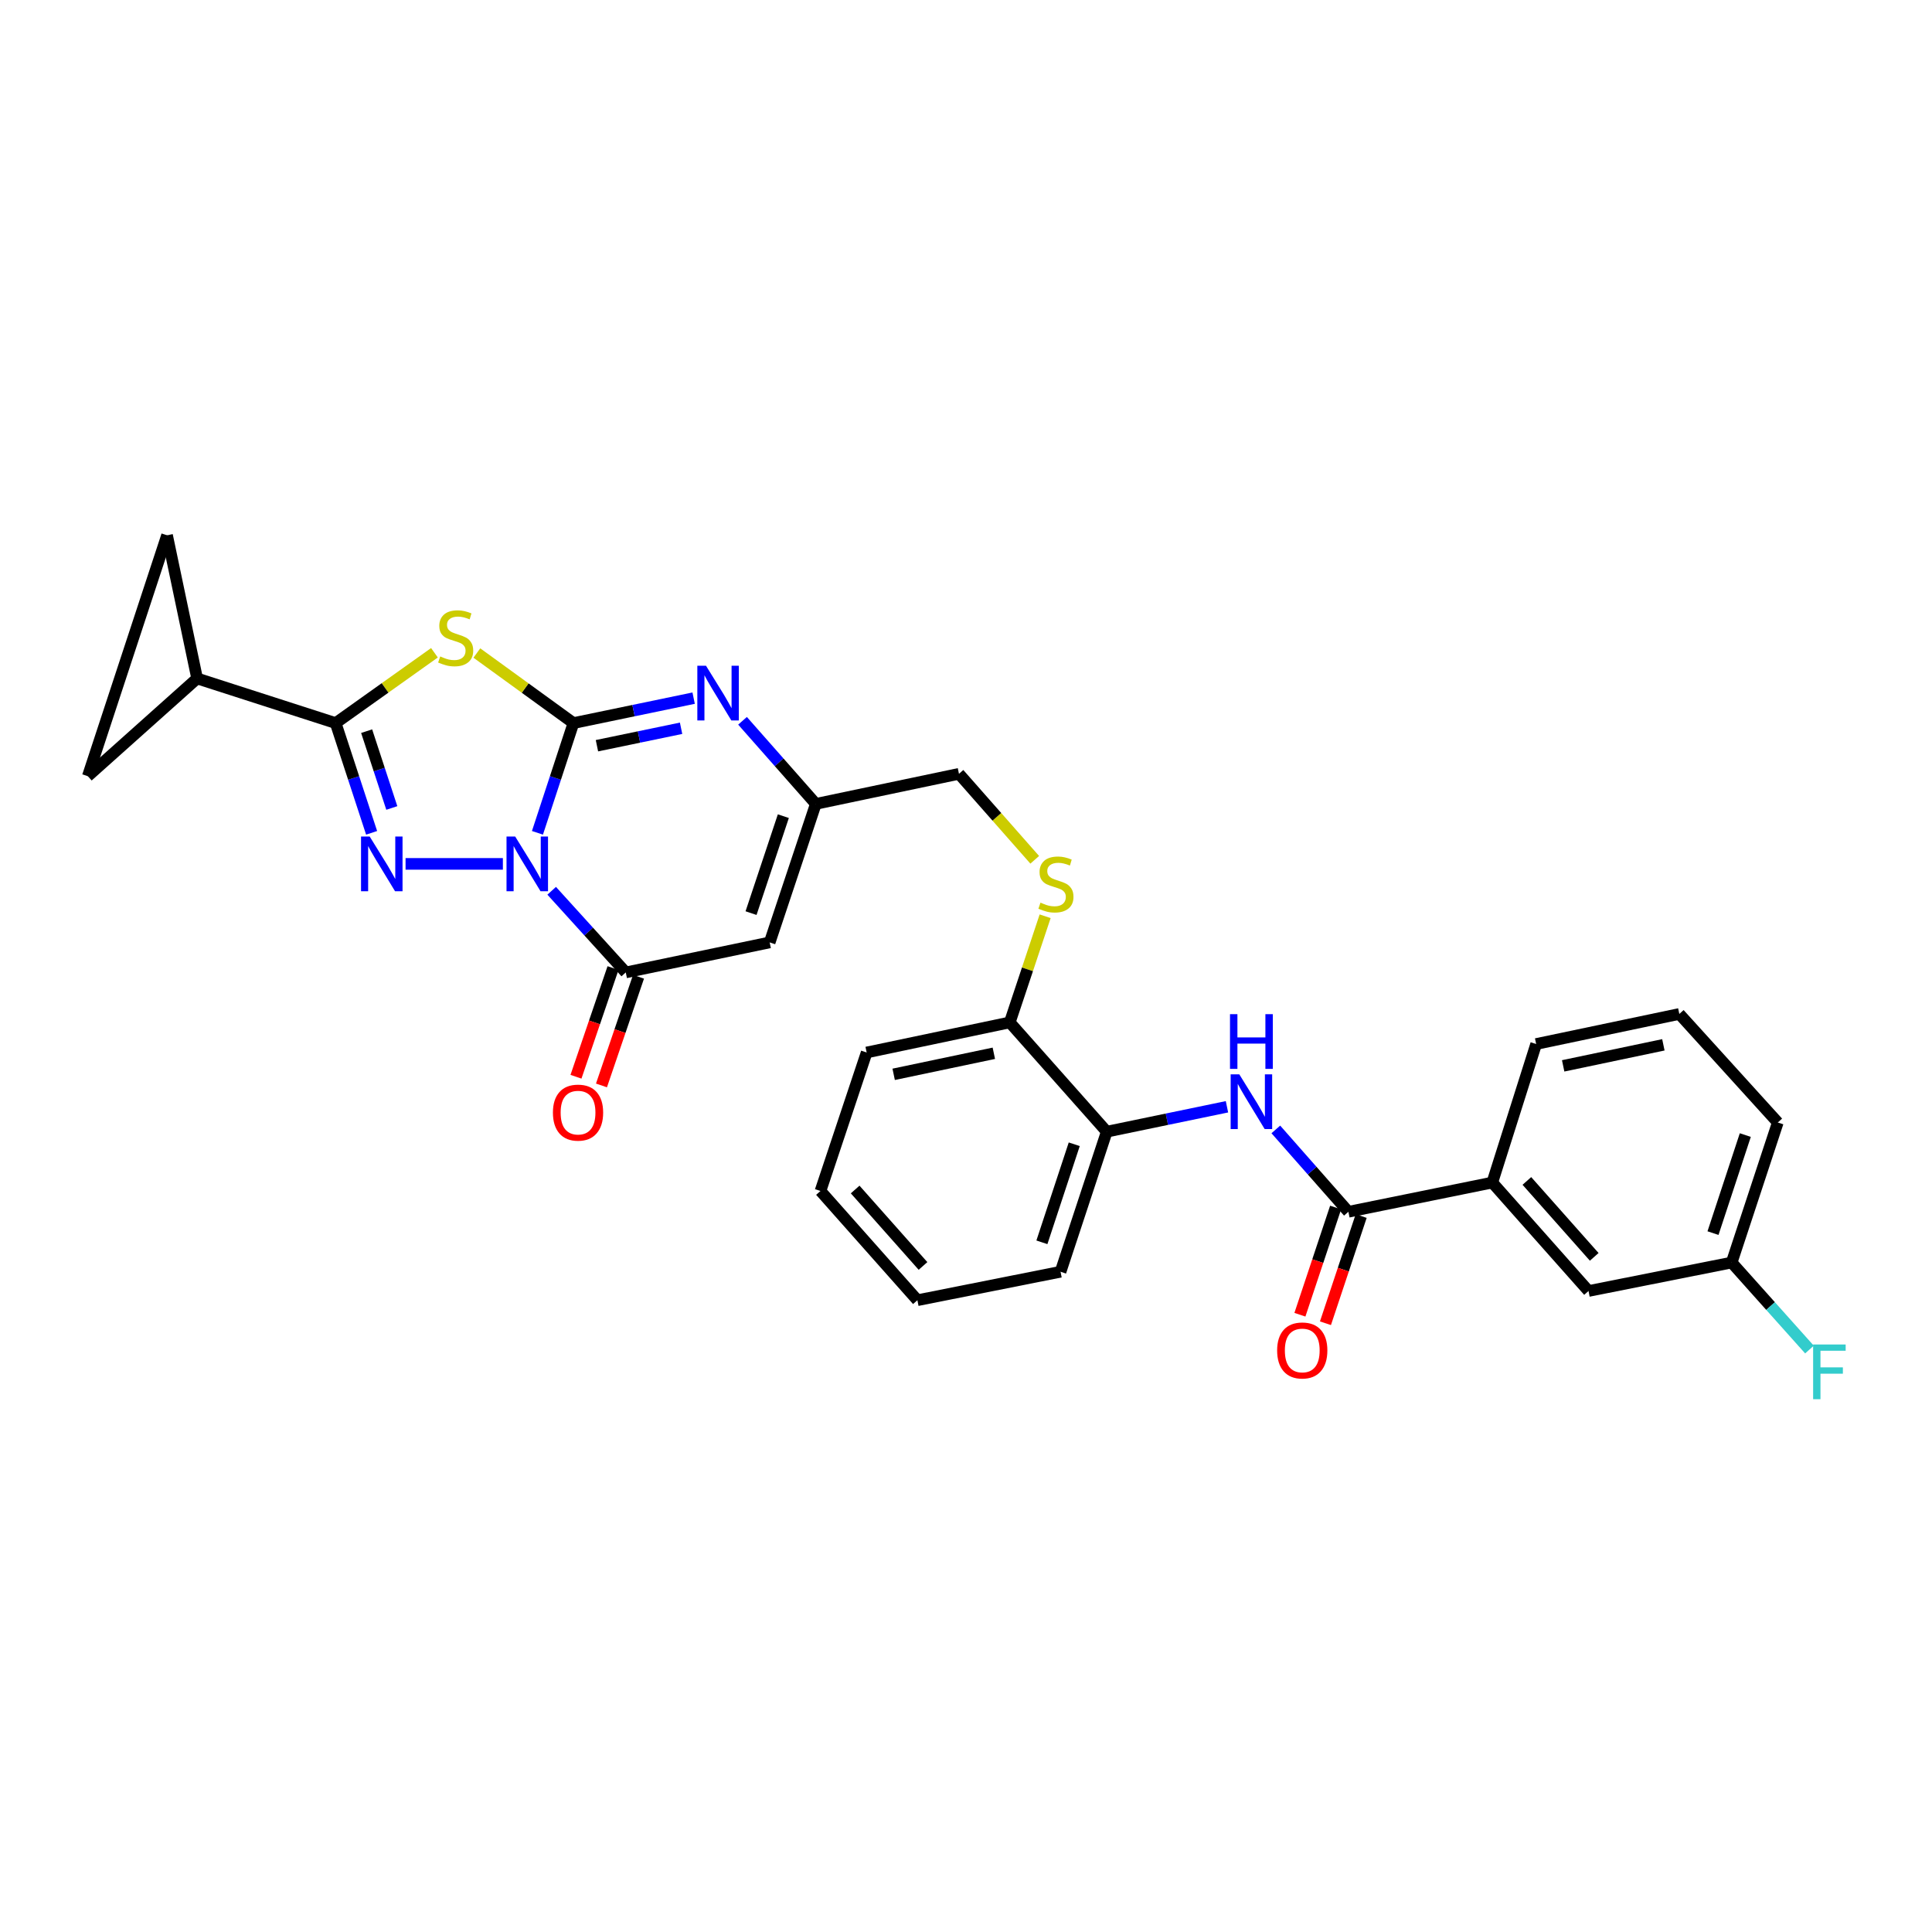 <?xml version='1.0' encoding='iso-8859-1'?>
<svg version='1.1' baseProfile='full'
              xmlns='http://www.w3.org/2000/svg'
                      xmlns:rdkit='http://www.rdkit.org/xml'
                      xmlns:xlink='http://www.w3.org/1999/xlink'
                  xml:space='preserve'
width='1000px' height='1000px' viewBox='0 0 1000 1000'>
<!-- END OF HEADER -->
<rect style='opacity:1.0;fill:#FFFFFF;stroke:none' width='1000' height='1000' x='0' y='0'> </rect>
<path class='bond-0' d='M 278.185,431.066 L 287.499,402.666' style='fill:none;fill-rule:evenodd;stroke:#0000FF;stroke-width:6px;stroke-linecap:butt;stroke-linejoin:miter;stroke-opacity:1' />
<path class='bond-0' d='M 287.499,402.666 L 296.812,374.267' style='fill:none;fill-rule:evenodd;stroke:#000000;stroke-width:6px;stroke-linecap:butt;stroke-linejoin:miter;stroke-opacity:1' />
<path class='bond-1' d='M 260.29,447.143 L 209.919,447.143' style='fill:none;fill-rule:evenodd;stroke:#0000FF;stroke-width:6px;stroke-linecap:butt;stroke-linejoin:miter;stroke-opacity:1' />
<path class='bond-4' d='M 285.549,461.068 L 304.722,482.195' style='fill:none;fill-rule:evenodd;stroke:#0000FF;stroke-width:6px;stroke-linecap:butt;stroke-linejoin:miter;stroke-opacity:1' />
<path class='bond-4' d='M 304.722,482.195 L 323.895,503.322' style='fill:none;fill-rule:evenodd;stroke:#000000;stroke-width:6px;stroke-linecap:butt;stroke-linejoin:miter;stroke-opacity:1' />
<path class='bond-2' d='M 296.812,374.267 L 271.815,356.136' style='fill:none;fill-rule:evenodd;stroke:#000000;stroke-width:6px;stroke-linecap:butt;stroke-linejoin:miter;stroke-opacity:1' />
<path class='bond-2' d='M 271.815,356.136 L 246.817,338.004' style='fill:none;fill-rule:evenodd;stroke:#CCCC00;stroke-width:6px;stroke-linecap:butt;stroke-linejoin:miter;stroke-opacity:1' />
<path class='bond-5' d='M 296.812,374.267 L 327.92,367.815' style='fill:none;fill-rule:evenodd;stroke:#000000;stroke-width:6px;stroke-linecap:butt;stroke-linejoin:miter;stroke-opacity:1' />
<path class='bond-5' d='M 327.92,367.815 L 359.028,361.363' style='fill:none;fill-rule:evenodd;stroke:#0000FF;stroke-width:6px;stroke-linecap:butt;stroke-linejoin:miter;stroke-opacity:1' />
<path class='bond-5' d='M 308.976,385.981 L 330.751,381.465' style='fill:none;fill-rule:evenodd;stroke:#000000;stroke-width:6px;stroke-linecap:butt;stroke-linejoin:miter;stroke-opacity:1' />
<path class='bond-5' d='M 330.751,381.465 L 352.526,376.948' style='fill:none;fill-rule:evenodd;stroke:#0000FF;stroke-width:6px;stroke-linecap:butt;stroke-linejoin:miter;stroke-opacity:1' />
<path class='bond-3' d='M 192.345,431.066 L 183.04,402.666' style='fill:none;fill-rule:evenodd;stroke:#0000FF;stroke-width:6px;stroke-linecap:butt;stroke-linejoin:miter;stroke-opacity:1' />
<path class='bond-3' d='M 183.04,402.666 L 173.736,374.267' style='fill:none;fill-rule:evenodd;stroke:#000000;stroke-width:6px;stroke-linecap:butt;stroke-linejoin:miter;stroke-opacity:1' />
<path class='bond-3' d='M 202.801,418.206 L 196.288,398.326' style='fill:none;fill-rule:evenodd;stroke:#0000FF;stroke-width:6px;stroke-linecap:butt;stroke-linejoin:miter;stroke-opacity:1' />
<path class='bond-3' d='M 196.288,398.326 L 189.774,378.446' style='fill:none;fill-rule:evenodd;stroke:#000000;stroke-width:6px;stroke-linecap:butt;stroke-linejoin:miter;stroke-opacity:1' />
<path class='bond-30' d='M 224.869,337.872 L 199.302,356.07' style='fill:none;fill-rule:evenodd;stroke:#CCCC00;stroke-width:6px;stroke-linecap:butt;stroke-linejoin:miter;stroke-opacity:1' />
<path class='bond-30' d='M 199.302,356.07 L 173.736,374.267' style='fill:none;fill-rule:evenodd;stroke:#000000;stroke-width:6px;stroke-linecap:butt;stroke-linejoin:miter;stroke-opacity:1' />
<path class='bond-9' d='M 173.736,374.267 L 102.029,351.165' style='fill:none;fill-rule:evenodd;stroke:#000000;stroke-width:6px;stroke-linecap:butt;stroke-linejoin:miter;stroke-opacity:1' />
<path class='bond-6' d='M 323.895,503.322 L 398.382,487.787' style='fill:none;fill-rule:evenodd;stroke:#000000;stroke-width:6px;stroke-linecap:butt;stroke-linejoin:miter;stroke-opacity:1' />
<path class='bond-16' d='M 317.298,501.074 L 307.712,529.197' style='fill:none;fill-rule:evenodd;stroke:#000000;stroke-width:6px;stroke-linecap:butt;stroke-linejoin:miter;stroke-opacity:1' />
<path class='bond-16' d='M 307.712,529.197 L 298.126,557.321' style='fill:none;fill-rule:evenodd;stroke:#FF0000;stroke-width:6px;stroke-linecap:butt;stroke-linejoin:miter;stroke-opacity:1' />
<path class='bond-16' d='M 330.492,505.571 L 320.907,533.694' style='fill:none;fill-rule:evenodd;stroke:#000000;stroke-width:6px;stroke-linecap:butt;stroke-linejoin:miter;stroke-opacity:1' />
<path class='bond-16' d='M 320.907,533.694 L 311.321,561.818' style='fill:none;fill-rule:evenodd;stroke:#FF0000;stroke-width:6px;stroke-linecap:butt;stroke-linejoin:miter;stroke-opacity:1' />
<path class='bond-31' d='M 384.331,373.084 L 403.299,394.589' style='fill:none;fill-rule:evenodd;stroke:#0000FF;stroke-width:6px;stroke-linecap:butt;stroke-linejoin:miter;stroke-opacity:1' />
<path class='bond-31' d='M 403.299,394.589 L 422.267,416.095' style='fill:none;fill-rule:evenodd;stroke:#000000;stroke-width:6px;stroke-linecap:butt;stroke-linejoin:miter;stroke-opacity:1' />
<path class='bond-7' d='M 398.382,487.787 L 422.267,416.095' style='fill:none;fill-rule:evenodd;stroke:#000000;stroke-width:6px;stroke-linecap:butt;stroke-linejoin:miter;stroke-opacity:1' />
<path class='bond-7' d='M 388.739,472.627 L 405.458,422.443' style='fill:none;fill-rule:evenodd;stroke:#000000;stroke-width:6px;stroke-linecap:butt;stroke-linejoin:miter;stroke-opacity:1' />
<path class='bond-20' d='M 422.267,416.095 L 496.359,400.529' style='fill:none;fill-rule:evenodd;stroke:#000000;stroke-width:6px;stroke-linecap:butt;stroke-linejoin:miter;stroke-opacity:1' />
<path class='bond-8' d='M 697.927,627.22 L 679.146,605.904' style='fill:none;fill-rule:evenodd;stroke:#000000;stroke-width:6px;stroke-linecap:butt;stroke-linejoin:miter;stroke-opacity:1' />
<path class='bond-8' d='M 679.146,605.904 L 660.365,584.588' style='fill:none;fill-rule:evenodd;stroke:#0000FF;stroke-width:6px;stroke-linecap:butt;stroke-linejoin:miter;stroke-opacity:1' />
<path class='bond-13' d='M 697.927,627.22 L 772.406,612.087' style='fill:none;fill-rule:evenodd;stroke:#000000;stroke-width:6px;stroke-linecap:butt;stroke-linejoin:miter;stroke-opacity:1' />
<path class='bond-18' d='M 691.314,625.017 L 682.072,652.758' style='fill:none;fill-rule:evenodd;stroke:#000000;stroke-width:6px;stroke-linecap:butt;stroke-linejoin:miter;stroke-opacity:1' />
<path class='bond-18' d='M 682.072,652.758 L 672.83,680.499' style='fill:none;fill-rule:evenodd;stroke:#FF0000;stroke-width:6px;stroke-linecap:butt;stroke-linejoin:miter;stroke-opacity:1' />
<path class='bond-18' d='M 704.54,629.423 L 695.297,657.164' style='fill:none;fill-rule:evenodd;stroke:#000000;stroke-width:6px;stroke-linecap:butt;stroke-linejoin:miter;stroke-opacity:1' />
<path class='bond-18' d='M 695.297,657.164 L 686.055,684.905' style='fill:none;fill-rule:evenodd;stroke:#FF0000;stroke-width:6px;stroke-linecap:butt;stroke-linejoin:miter;stroke-opacity:1' />
<path class='bond-11' d='M 102.029,351.165 L 86.47,277.065' style='fill:none;fill-rule:evenodd;stroke:#000000;stroke-width:6px;stroke-linecap:butt;stroke-linejoin:miter;stroke-opacity:1' />
<path class='bond-12' d='M 102.029,351.165 L 45.455,401.744' style='fill:none;fill-rule:evenodd;stroke:#000000;stroke-width:6px;stroke-linecap:butt;stroke-linejoin:miter;stroke-opacity:1' />
<path class='bond-10' d='M 635.075,572.866 L 603.963,579.314' style='fill:none;fill-rule:evenodd;stroke:#0000FF;stroke-width:6px;stroke-linecap:butt;stroke-linejoin:miter;stroke-opacity:1' />
<path class='bond-10' d='M 603.963,579.314 L 572.852,585.763' style='fill:none;fill-rule:evenodd;stroke:#000000;stroke-width:6px;stroke-linecap:butt;stroke-linejoin:miter;stroke-opacity:1' />
<path class='bond-32' d='M 86.47,277.065 L 45.455,401.744' style='fill:none;fill-rule:evenodd;stroke:#000000;stroke-width:6px;stroke-linecap:butt;stroke-linejoin:miter;stroke-opacity:1' />
<path class='bond-19' d='M 772.406,612.087 L 822.212,668.22' style='fill:none;fill-rule:evenodd;stroke:#000000;stroke-width:6px;stroke-linecap:butt;stroke-linejoin:miter;stroke-opacity:1' />
<path class='bond-19' d='M 790.304,611.255 L 825.168,650.548' style='fill:none;fill-rule:evenodd;stroke:#000000;stroke-width:6px;stroke-linecap:butt;stroke-linejoin:miter;stroke-opacity:1' />
<path class='bond-23' d='M 772.406,612.087 L 795.113,540.38' style='fill:none;fill-rule:evenodd;stroke:#000000;stroke-width:6px;stroke-linecap:butt;stroke-linejoin:miter;stroke-opacity:1' />
<path class='bond-14' d='M 572.852,585.763 L 522.652,529.197' style='fill:none;fill-rule:evenodd;stroke:#000000;stroke-width:6px;stroke-linecap:butt;stroke-linejoin:miter;stroke-opacity:1' />
<path class='bond-25' d='M 572.852,585.763 L 548.937,658.26' style='fill:none;fill-rule:evenodd;stroke:#000000;stroke-width:6px;stroke-linecap:butt;stroke-linejoin:miter;stroke-opacity:1' />
<path class='bond-25' d='M 556.026,592.271 L 539.286,643.018' style='fill:none;fill-rule:evenodd;stroke:#000000;stroke-width:6px;stroke-linecap:butt;stroke-linejoin:miter;stroke-opacity:1' />
<path class='bond-15' d='M 535.573,445.031 L 515.966,422.78' style='fill:none;fill-rule:evenodd;stroke:#CCCC00;stroke-width:6px;stroke-linecap:butt;stroke-linejoin:miter;stroke-opacity:1' />
<path class='bond-15' d='M 515.966,422.78 L 496.359,400.529' style='fill:none;fill-rule:evenodd;stroke:#000000;stroke-width:6px;stroke-linecap:butt;stroke-linejoin:miter;stroke-opacity:1' />
<path class='bond-17' d='M 540.962,474.26 L 531.807,501.728' style='fill:none;fill-rule:evenodd;stroke:#CCCC00;stroke-width:6px;stroke-linecap:butt;stroke-linejoin:miter;stroke-opacity:1' />
<path class='bond-17' d='M 531.807,501.728 L 522.652,529.197' style='fill:none;fill-rule:evenodd;stroke:#000000;stroke-width:6px;stroke-linecap:butt;stroke-linejoin:miter;stroke-opacity:1' />
<path class='bond-26' d='M 522.652,529.197 L 448.583,544.763' style='fill:none;fill-rule:evenodd;stroke:#000000;stroke-width:6px;stroke-linecap:butt;stroke-linejoin:miter;stroke-opacity:1' />
<path class='bond-26' d='M 514.408,545.174 L 462.56,556.071' style='fill:none;fill-rule:evenodd;stroke:#000000;stroke-width:6px;stroke-linecap:butt;stroke-linejoin:miter;stroke-opacity:1' />
<path class='bond-21' d='M 822.212,668.22 L 896.304,653.489' style='fill:none;fill-rule:evenodd;stroke:#000000;stroke-width:6px;stroke-linecap:butt;stroke-linejoin:miter;stroke-opacity:1' />
<path class='bond-22' d='M 896.304,653.489 L 916.439,676.007' style='fill:none;fill-rule:evenodd;stroke:#000000;stroke-width:6px;stroke-linecap:butt;stroke-linejoin:miter;stroke-opacity:1' />
<path class='bond-22' d='M 916.439,676.007 L 936.574,698.525' style='fill:none;fill-rule:evenodd;stroke:#33CCCC;stroke-width:6px;stroke-linecap:butt;stroke-linejoin:miter;stroke-opacity:1' />
<path class='bond-34' d='M 896.304,653.489 L 920.188,581' style='fill:none;fill-rule:evenodd;stroke:#000000;stroke-width:6px;stroke-linecap:butt;stroke-linejoin:miter;stroke-opacity:1' />
<path class='bond-34' d='M 886.647,638.254 L 903.365,587.511' style='fill:none;fill-rule:evenodd;stroke:#000000;stroke-width:6px;stroke-linecap:butt;stroke-linejoin:miter;stroke-opacity:1' />
<path class='bond-24' d='M 795.113,540.38 L 869.213,524.821' style='fill:none;fill-rule:evenodd;stroke:#000000;stroke-width:6px;stroke-linecap:butt;stroke-linejoin:miter;stroke-opacity:1' />
<path class='bond-24' d='M 809.093,551.689 L 860.963,540.798' style='fill:none;fill-rule:evenodd;stroke:#000000;stroke-width:6px;stroke-linecap:butt;stroke-linejoin:miter;stroke-opacity:1' />
<path class='bond-27' d='M 869.213,524.821 L 920.188,581' style='fill:none;fill-rule:evenodd;stroke:#000000;stroke-width:6px;stroke-linecap:butt;stroke-linejoin:miter;stroke-opacity:1' />
<path class='bond-33' d='M 548.937,658.26 L 474.844,672.99' style='fill:none;fill-rule:evenodd;stroke:#000000;stroke-width:6px;stroke-linecap:butt;stroke-linejoin:miter;stroke-opacity:1' />
<path class='bond-29' d='M 448.583,544.763 L 424.675,616.455' style='fill:none;fill-rule:evenodd;stroke:#000000;stroke-width:6px;stroke-linecap:butt;stroke-linejoin:miter;stroke-opacity:1' />
<path class='bond-28' d='M 474.844,672.99 L 424.675,616.455' style='fill:none;fill-rule:evenodd;stroke:#000000;stroke-width:6px;stroke-linecap:butt;stroke-linejoin:miter;stroke-opacity:1' />
<path class='bond-28' d='M 477.746,655.257 L 442.627,615.683' style='fill:none;fill-rule:evenodd;stroke:#000000;stroke-width:6px;stroke-linecap:butt;stroke-linejoin:miter;stroke-opacity:1' />
<path  class='atom-0' d='M 266.653 432.983
L 275.933 447.983
Q 276.853 449.463, 278.333 452.143
Q 279.813 454.823, 279.893 454.983
L 279.893 432.983
L 283.653 432.983
L 283.653 461.303
L 279.773 461.303
L 269.813 444.903
Q 268.653 442.983, 267.413 440.783
Q 266.213 438.583, 265.853 437.903
L 265.853 461.303
L 262.173 461.303
L 262.173 432.983
L 266.653 432.983
' fill='#0000FF'/>
<path  class='atom-2' d='M 191.352 432.983
L 200.632 447.983
Q 201.552 449.463, 203.032 452.143
Q 204.512 454.823, 204.592 454.983
L 204.592 432.983
L 208.352 432.983
L 208.352 461.303
L 204.472 461.303
L 194.512 444.903
Q 193.352 442.983, 192.112 440.783
Q 190.912 438.583, 190.552 437.903
L 190.552 461.303
L 186.872 461.303
L 186.872 432.983
L 191.352 432.983
' fill='#0000FF'/>
<path  class='atom-3' d='M 227.855 339.773
Q 228.175 339.893, 229.495 340.453
Q 230.815 341.013, 232.255 341.373
Q 233.735 341.693, 235.175 341.693
Q 237.855 341.693, 239.415 340.413
Q 240.975 339.093, 240.975 336.813
Q 240.975 335.253, 240.175 334.293
Q 239.415 333.333, 238.215 332.813
Q 237.015 332.293, 235.015 331.693
Q 232.495 330.933, 230.975 330.213
Q 229.495 329.493, 228.415 327.973
Q 227.375 326.453, 227.375 323.893
Q 227.375 320.333, 229.775 318.133
Q 232.215 315.933, 237.015 315.933
Q 240.295 315.933, 244.015 317.493
L 243.095 320.573
Q 239.695 319.173, 237.135 319.173
Q 234.375 319.173, 232.855 320.333
Q 231.335 321.453, 231.375 323.413
Q 231.375 324.933, 232.135 325.853
Q 232.935 326.773, 234.055 327.293
Q 235.215 327.813, 237.135 328.413
Q 239.695 329.213, 241.215 330.013
Q 242.735 330.813, 243.815 332.453
Q 244.935 334.053, 244.935 336.813
Q 244.935 340.733, 242.295 342.853
Q 239.695 344.933, 235.335 344.933
Q 232.815 344.933, 230.895 344.373
Q 229.015 343.853, 226.775 342.933
L 227.855 339.773
' fill='#CCCC00'/>
<path  class='atom-6' d='M 365.419 344.579
L 374.699 359.579
Q 375.619 361.059, 377.099 363.739
Q 378.579 366.419, 378.659 366.579
L 378.659 344.579
L 382.419 344.579
L 382.419 372.899
L 378.539 372.899
L 368.579 356.499
Q 367.419 354.579, 366.179 352.379
Q 364.979 350.179, 364.619 349.499
L 364.619 372.899
L 360.939 372.899
L 360.939 344.579
L 365.419 344.579
' fill='#0000FF'/>
<path  class='atom-11' d='M 641.466 556.083
L 650.746 571.083
Q 651.666 572.563, 653.146 575.243
Q 654.626 577.923, 654.706 578.083
L 654.706 556.083
L 658.466 556.083
L 658.466 584.403
L 654.586 584.403
L 644.626 568.003
Q 643.466 566.083, 642.226 563.883
Q 641.026 561.683, 640.666 561.003
L 640.666 584.403
L 636.986 584.403
L 636.986 556.083
L 641.466 556.083
' fill='#0000FF'/>
<path  class='atom-11' d='M 636.646 524.931
L 640.486 524.931
L 640.486 536.971
L 654.966 536.971
L 654.966 524.931
L 658.806 524.931
L 658.806 553.251
L 654.966 553.251
L 654.966 540.171
L 640.486 540.171
L 640.486 553.251
L 636.646 553.251
L 636.646 524.931
' fill='#0000FF'/>
<path  class='atom-16' d='M 538.551 467.21
Q 538.871 467.33, 540.191 467.89
Q 541.511 468.45, 542.951 468.81
Q 544.431 469.13, 545.871 469.13
Q 548.551 469.13, 550.111 467.85
Q 551.671 466.53, 551.671 464.25
Q 551.671 462.69, 550.871 461.73
Q 550.111 460.77, 548.911 460.25
Q 547.711 459.73, 545.711 459.13
Q 543.191 458.37, 541.671 457.65
Q 540.191 456.93, 539.111 455.41
Q 538.071 453.89, 538.071 451.33
Q 538.071 447.77, 540.471 445.57
Q 542.911 443.37, 547.711 443.37
Q 550.991 443.37, 554.711 444.93
L 553.791 448.01
Q 550.391 446.61, 547.831 446.61
Q 545.071 446.61, 543.551 447.77
Q 542.031 448.89, 542.071 450.85
Q 542.071 452.37, 542.831 453.29
Q 543.631 454.21, 544.751 454.73
Q 545.911 455.25, 547.831 455.85
Q 550.391 456.65, 551.911 457.45
Q 553.431 458.25, 554.511 459.89
Q 555.631 461.49, 555.631 464.25
Q 555.631 468.17, 552.991 470.29
Q 550.391 472.37, 546.031 472.37
Q 543.511 472.37, 541.591 471.81
Q 539.711 471.29, 537.471 470.37
L 538.551 467.21
' fill='#CCCC00'/>
<path  class='atom-17' d='M 286.19 575.884
Q 286.19 569.084, 289.55 565.284
Q 292.91 561.484, 299.19 561.484
Q 305.47 561.484, 308.83 565.284
Q 312.19 569.084, 312.19 575.884
Q 312.19 582.764, 308.79 586.684
Q 305.39 590.564, 299.19 590.564
Q 292.95 590.564, 289.55 586.684
Q 286.19 582.804, 286.19 575.884
M 299.19 587.364
Q 303.51 587.364, 305.83 584.484
Q 308.19 581.564, 308.19 575.884
Q 308.19 570.324, 305.83 567.524
Q 303.51 564.684, 299.19 564.684
Q 294.87 564.684, 292.51 567.484
Q 290.19 570.284, 290.19 575.884
Q 290.19 581.604, 292.51 584.484
Q 294.87 587.364, 299.19 587.364
' fill='#FF0000'/>
<path  class='atom-19' d='M 661.043 698.991
Q 661.043 692.191, 664.403 688.391
Q 667.763 684.591, 674.043 684.591
Q 680.323 684.591, 683.683 688.391
Q 687.043 692.191, 687.043 698.991
Q 687.043 705.871, 683.643 709.791
Q 680.243 713.671, 674.043 713.671
Q 667.803 713.671, 664.403 709.791
Q 661.043 705.911, 661.043 698.991
M 674.043 710.471
Q 678.363 710.471, 680.683 707.591
Q 683.043 704.671, 683.043 698.991
Q 683.043 693.431, 680.683 690.631
Q 678.363 687.791, 674.043 687.791
Q 669.723 687.791, 667.363 690.591
Q 665.043 693.391, 665.043 698.991
Q 665.043 704.711, 667.363 707.591
Q 669.723 710.471, 674.043 710.471
' fill='#FF0000'/>
<path  class='atom-23' d='M 938.471 695.904
L 955.311 695.904
L 955.311 699.144
L 942.271 699.144
L 942.271 707.744
L 953.871 707.744
L 953.871 711.024
L 942.271 711.024
L 942.271 724.224
L 938.471 724.224
L 938.471 695.904
' fill='#33CCCC'/>
</svg>
